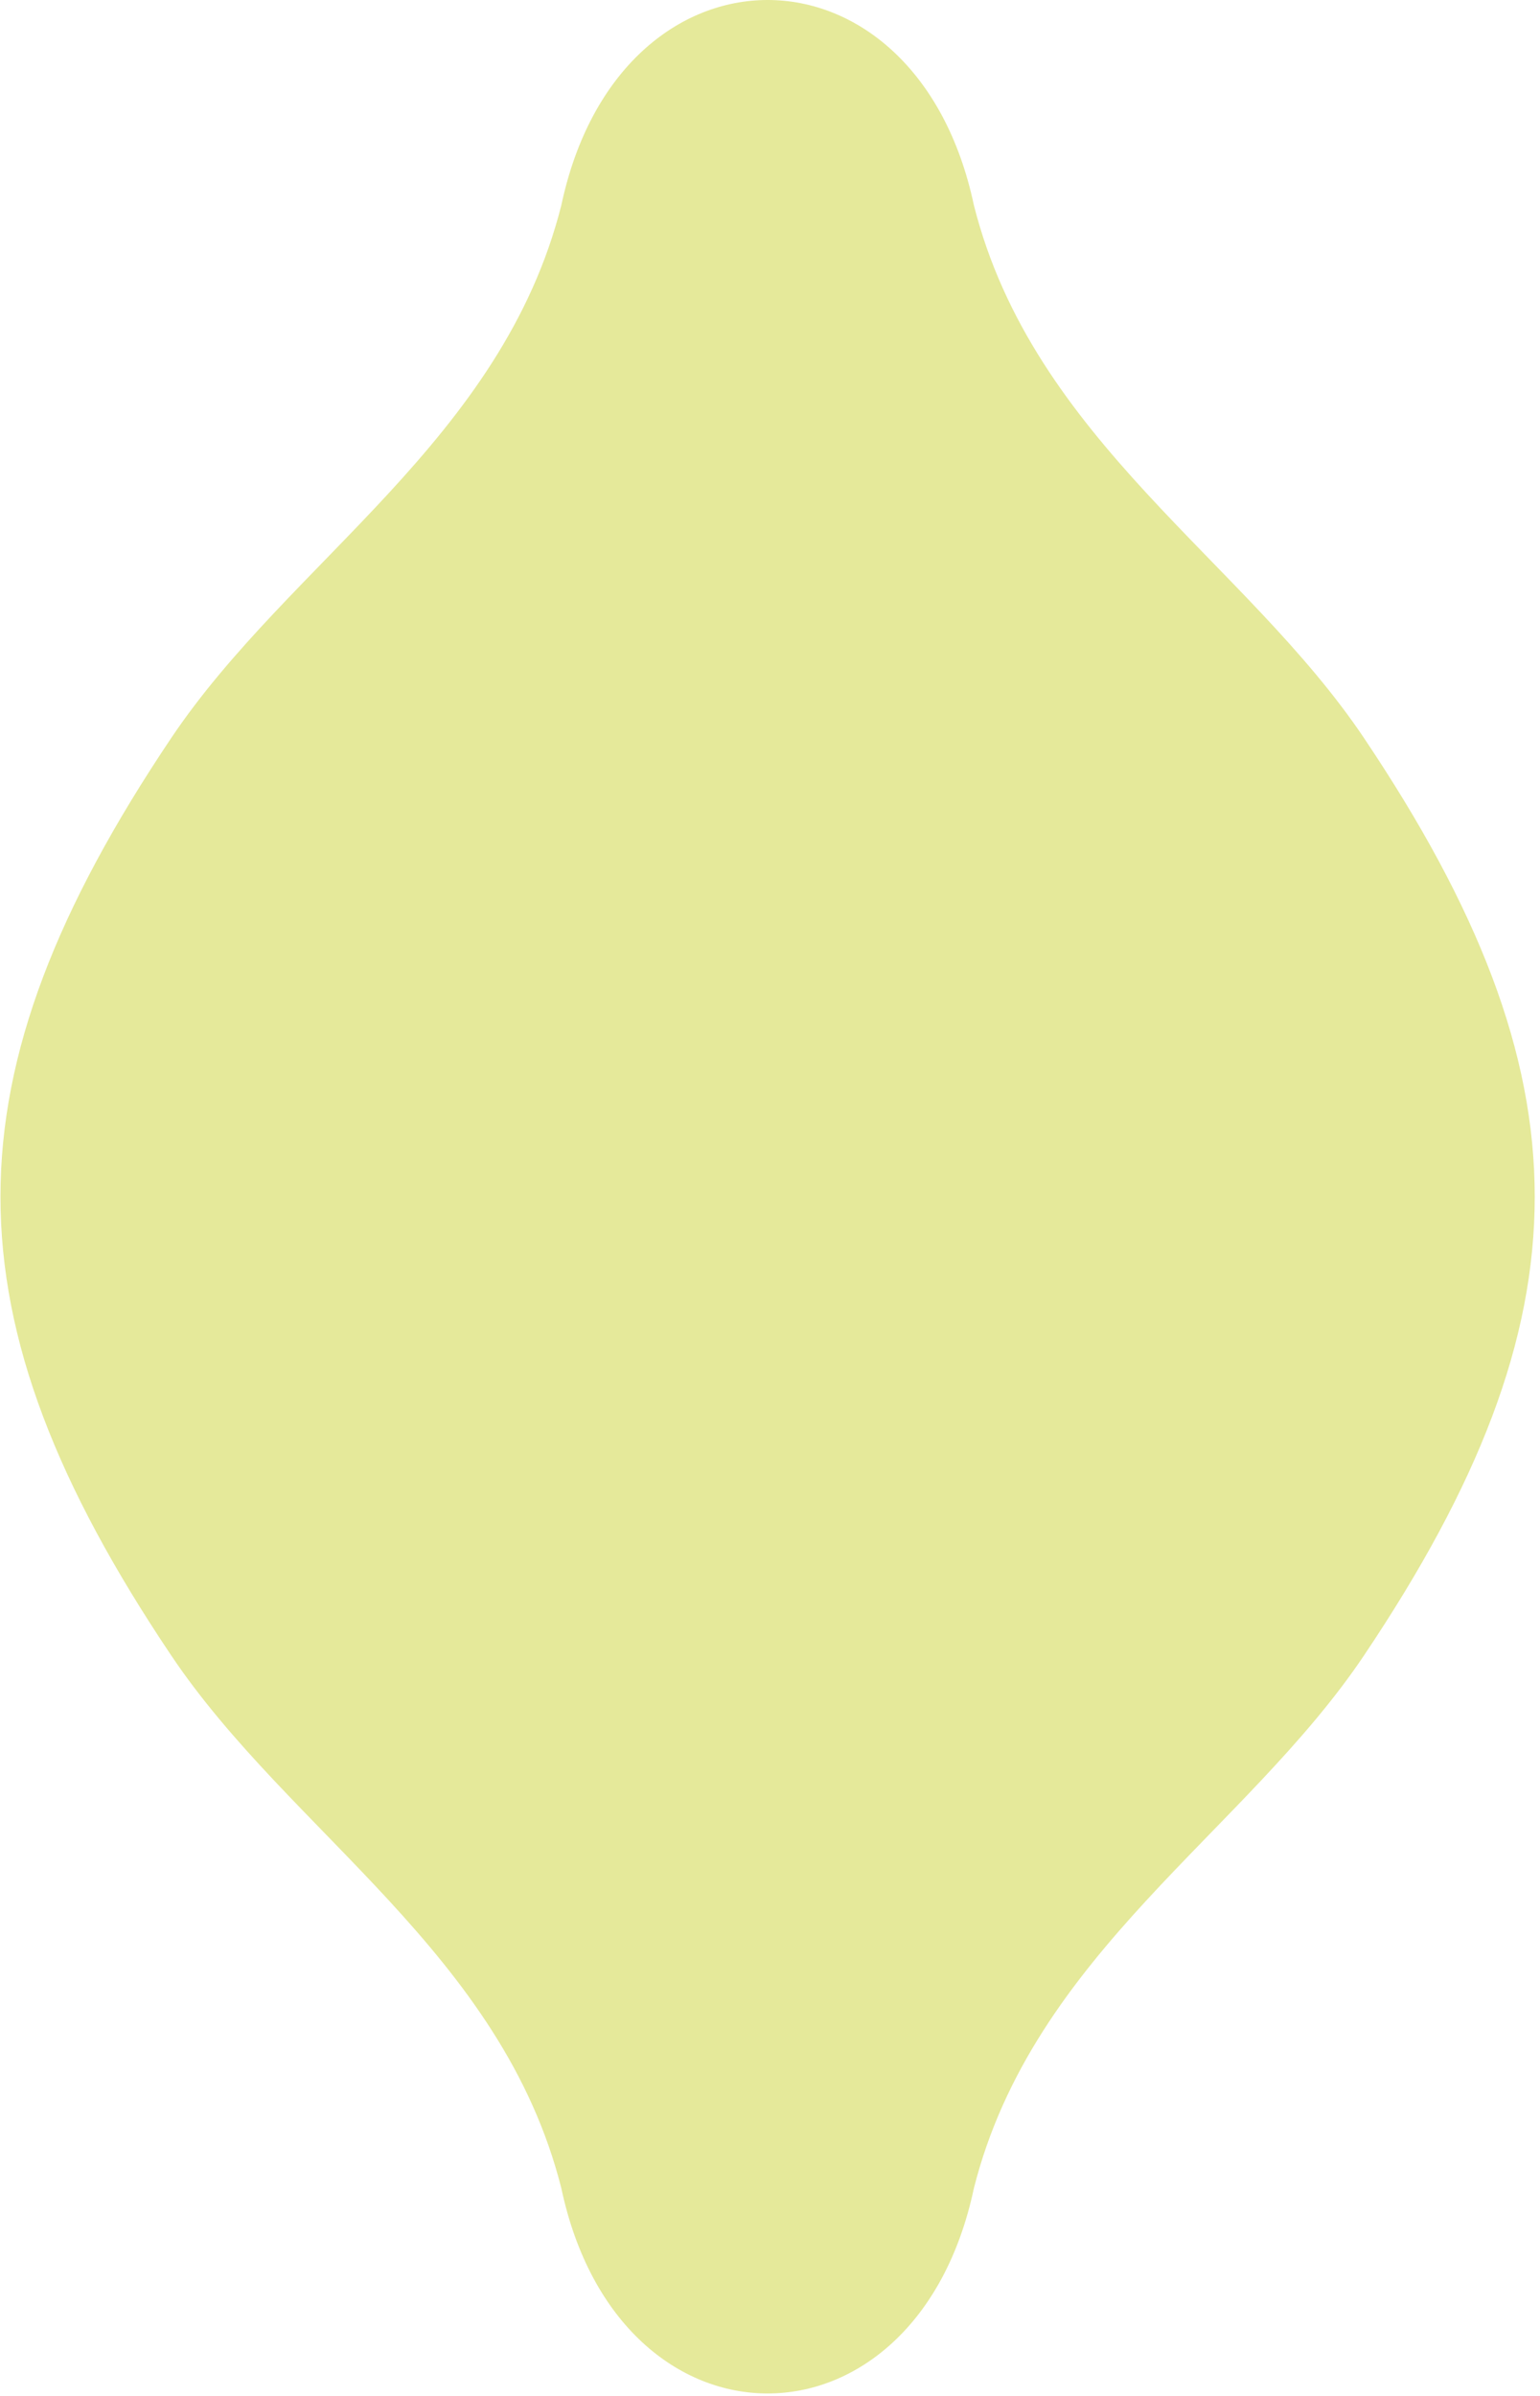 <?xml version="1.0" encoding="UTF-8"?> <svg xmlns="http://www.w3.org/2000/svg" width="270" height="420" viewBox="0 0 270 420" fill="none"><path fill-rule="evenodd" clip-rule="evenodd" d="M239.167 129.408C218.324 98.34 181.156 77.168 170.746 35.975C160.577 -11.992 108.585 -11.992 98.416 35.975C88.006 77.168 50.844 98.332 29.995 129.408C-9.888 188.854 -9.89 230.714 29.995 290.161C50.845 321.237 88.006 342.401 98.416 383.594C108.585 431.561 160.577 431.561 170.746 383.594C181.156 342.401 218.317 321.237 239.167 290.161C279.052 230.714 279.043 188.848 239.167 129.408Z" fill="#E5E99A"></path></svg> 
